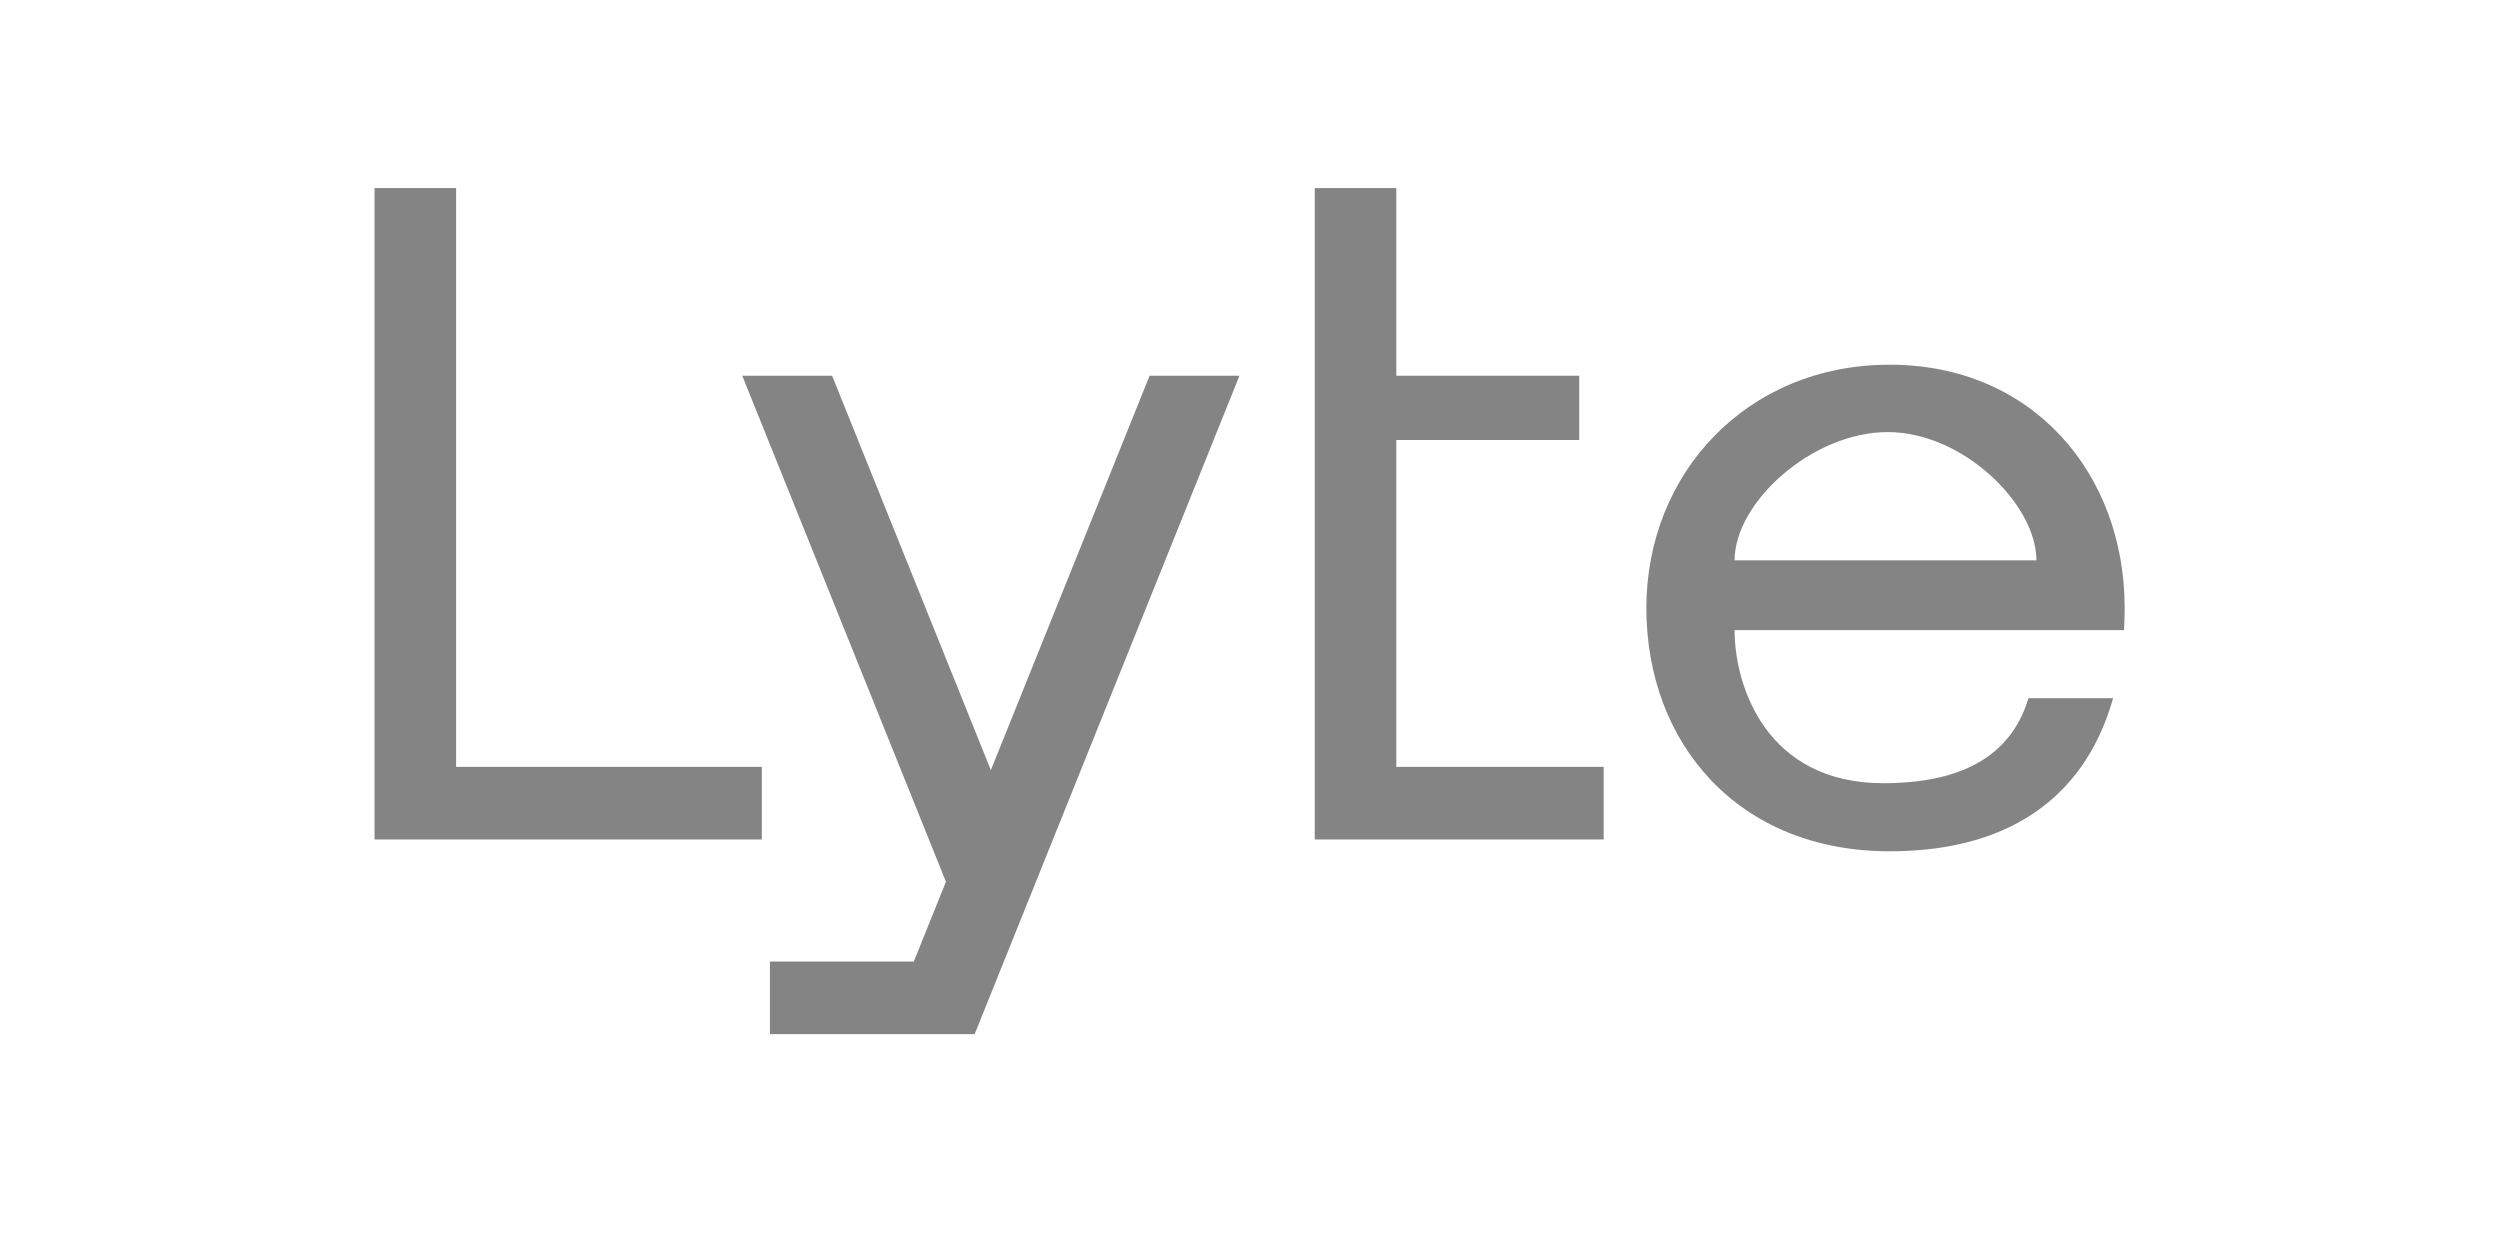 <?xml version="1.0" encoding="UTF-8" standalone="no"?>
<!DOCTYPE svg PUBLIC "-//W3C//DTD SVG 1.1//EN" "http://www.w3.org/Graphics/SVG/1.1/DTD/svg11.dtd">
<svg width="100%" height="100%" viewBox="0 0 150 74" version="1.1" xmlns="http://www.w3.org/2000/svg" xmlns:xlink="http://www.w3.org/1999/xlink" xml:space="preserve" xmlns:serif="http://www.serif.com/" style="fill-rule:evenodd;clip-rule:evenodd;stroke-linejoin:round;stroke-miterlimit:1.414;">
    <g transform="matrix(2,0,0,2,0,0)">
        <g id="Lyte-Logo-White" transform="matrix(0.7,0,0,0.7,11.236,5.495)">
            <g id="Fill-1" transform="matrix(1,0,0,1,54.358,7.605)">
                <path d="M10.492,3.063C13.723,3.063 16.866,6.159 16.866,8.558L3.93,8.558C3.93,6.07 7.26,3.063 10.492,3.063ZM20.62,11.55C20.637,11.238 20.648,10.922 20.648,10.602C20.648,4.843 16.708,0.175 10.576,0.175C4.444,0.175 0.149,4.843 0.149,10.602C0.149,16.361 4.044,21.029 10.576,21.029C16.134,21.029 19.071,18.312 20.152,14.468L16.525,14.468C15.948,16.369 14.405,18.111 10.304,18.111C5.288,18.111 3.93,13.949 3.93,11.55L20.62,11.55Z" style="fill:rgb(132,132,132);"/>
            </g>
            <g id="Group-6" transform="matrix(1,0,0,1,40.242,0.02)">
                <path id="Fill-4" d="M12.436,28.107L12.436,24.996L3.548,24.996L3.548,10.988L11.388,10.988L11.388,8.233L3.548,8.233L3.548,0.191L0.053,0.191L0.053,28.107L12.436,28.107Z" style="fill:rgb(132,132,132);"/>
            </g>
            <g id="Group-9" transform="matrix(1,0,0,1,0,0.02)">
                <path id="Fill-7" d="M16.598,28.107L16.598,24.996L3.496,24.996L3.496,0.191L0,0.191L0,28.107L16.598,28.107Z" style="fill:rgb(132,132,132);"/>
            </g>
            <path id="Fill-10" d="M37.068,8.253L33.217,8.253L26.414,25.155L19.611,8.253L15.76,8.253L24.489,29.939L23.112,33.359L16.945,33.359L16.945,36.469L25.72,36.469L37.068,8.253Z" style="fill:rgb(132,132,132);"/>
        </g>
    </g>
</svg>
